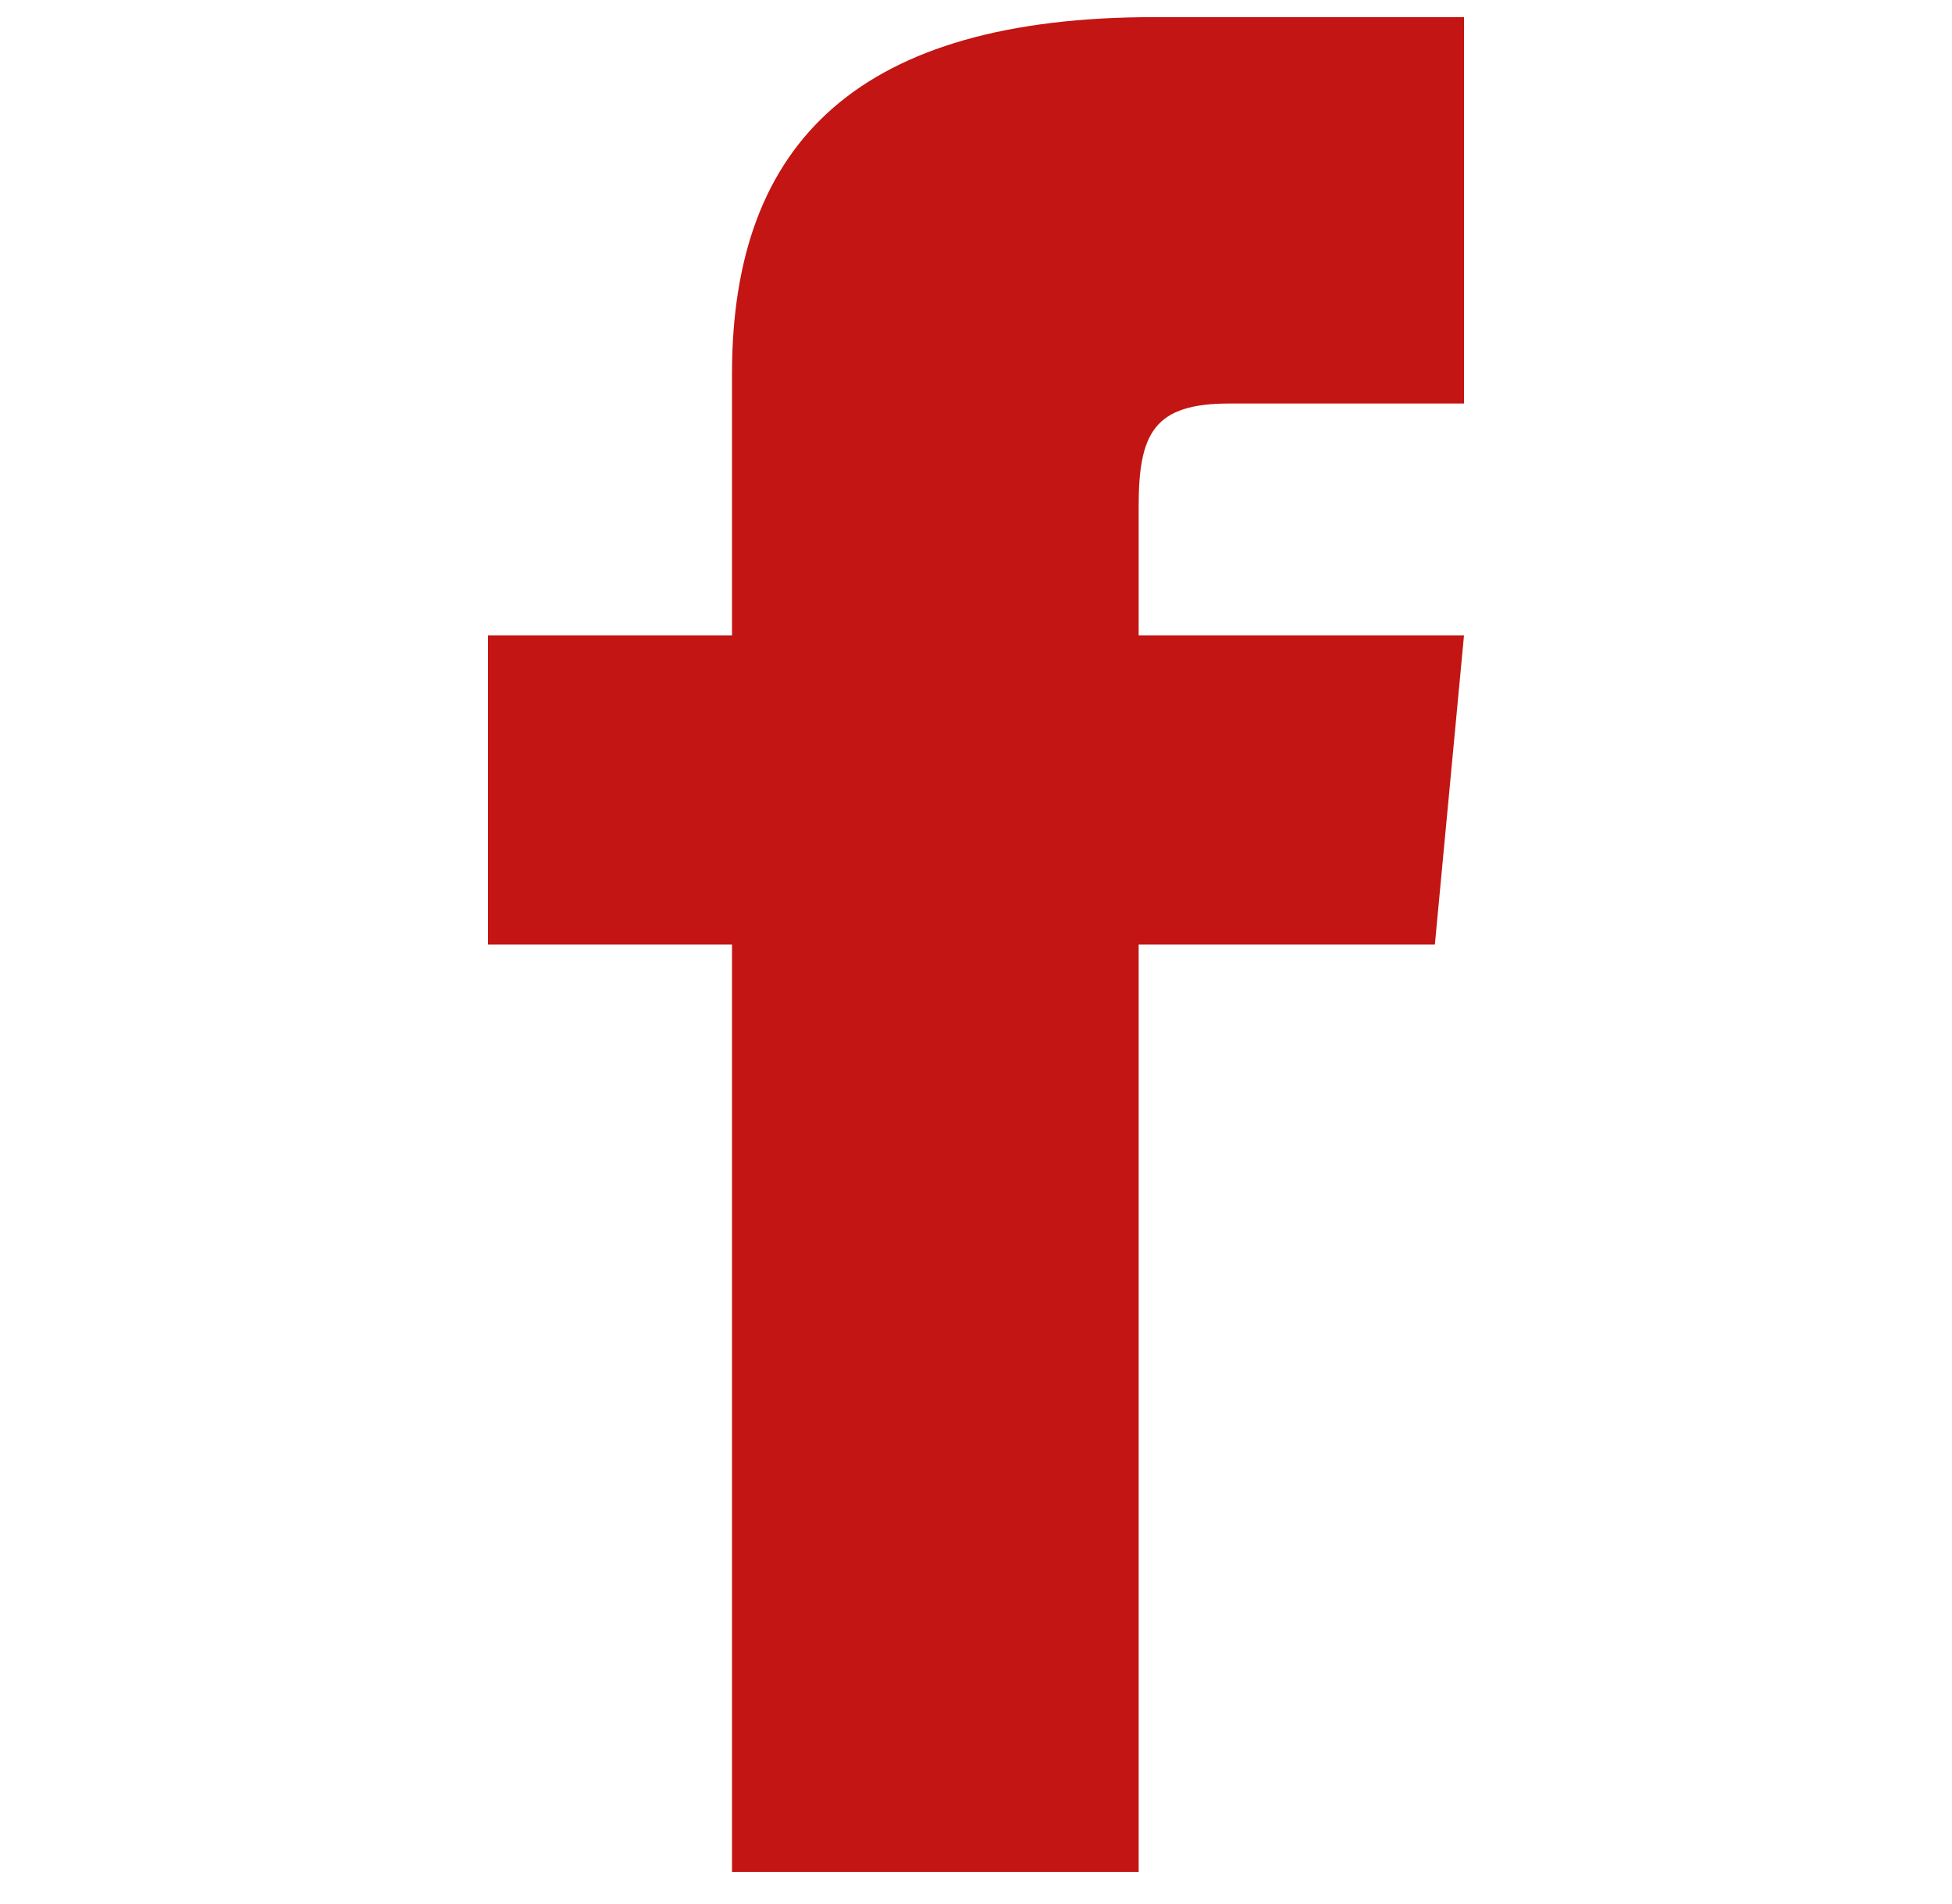 <svg width="40" height="39" viewBox="0 0 40 39" fill="none" xmlns="http://www.w3.org/2000/svg">
<path d="M15 13.017H10V19.351H15V38.351H23.333V19.351H29.403L30 13.017H23.333V10.378C23.333 8.866 23.653 8.267 25.192 8.267H30V0.351H23.653C17.66 0.351 15 2.857 15 7.658V13.017Z" fill="#C31513"/>
</svg>
